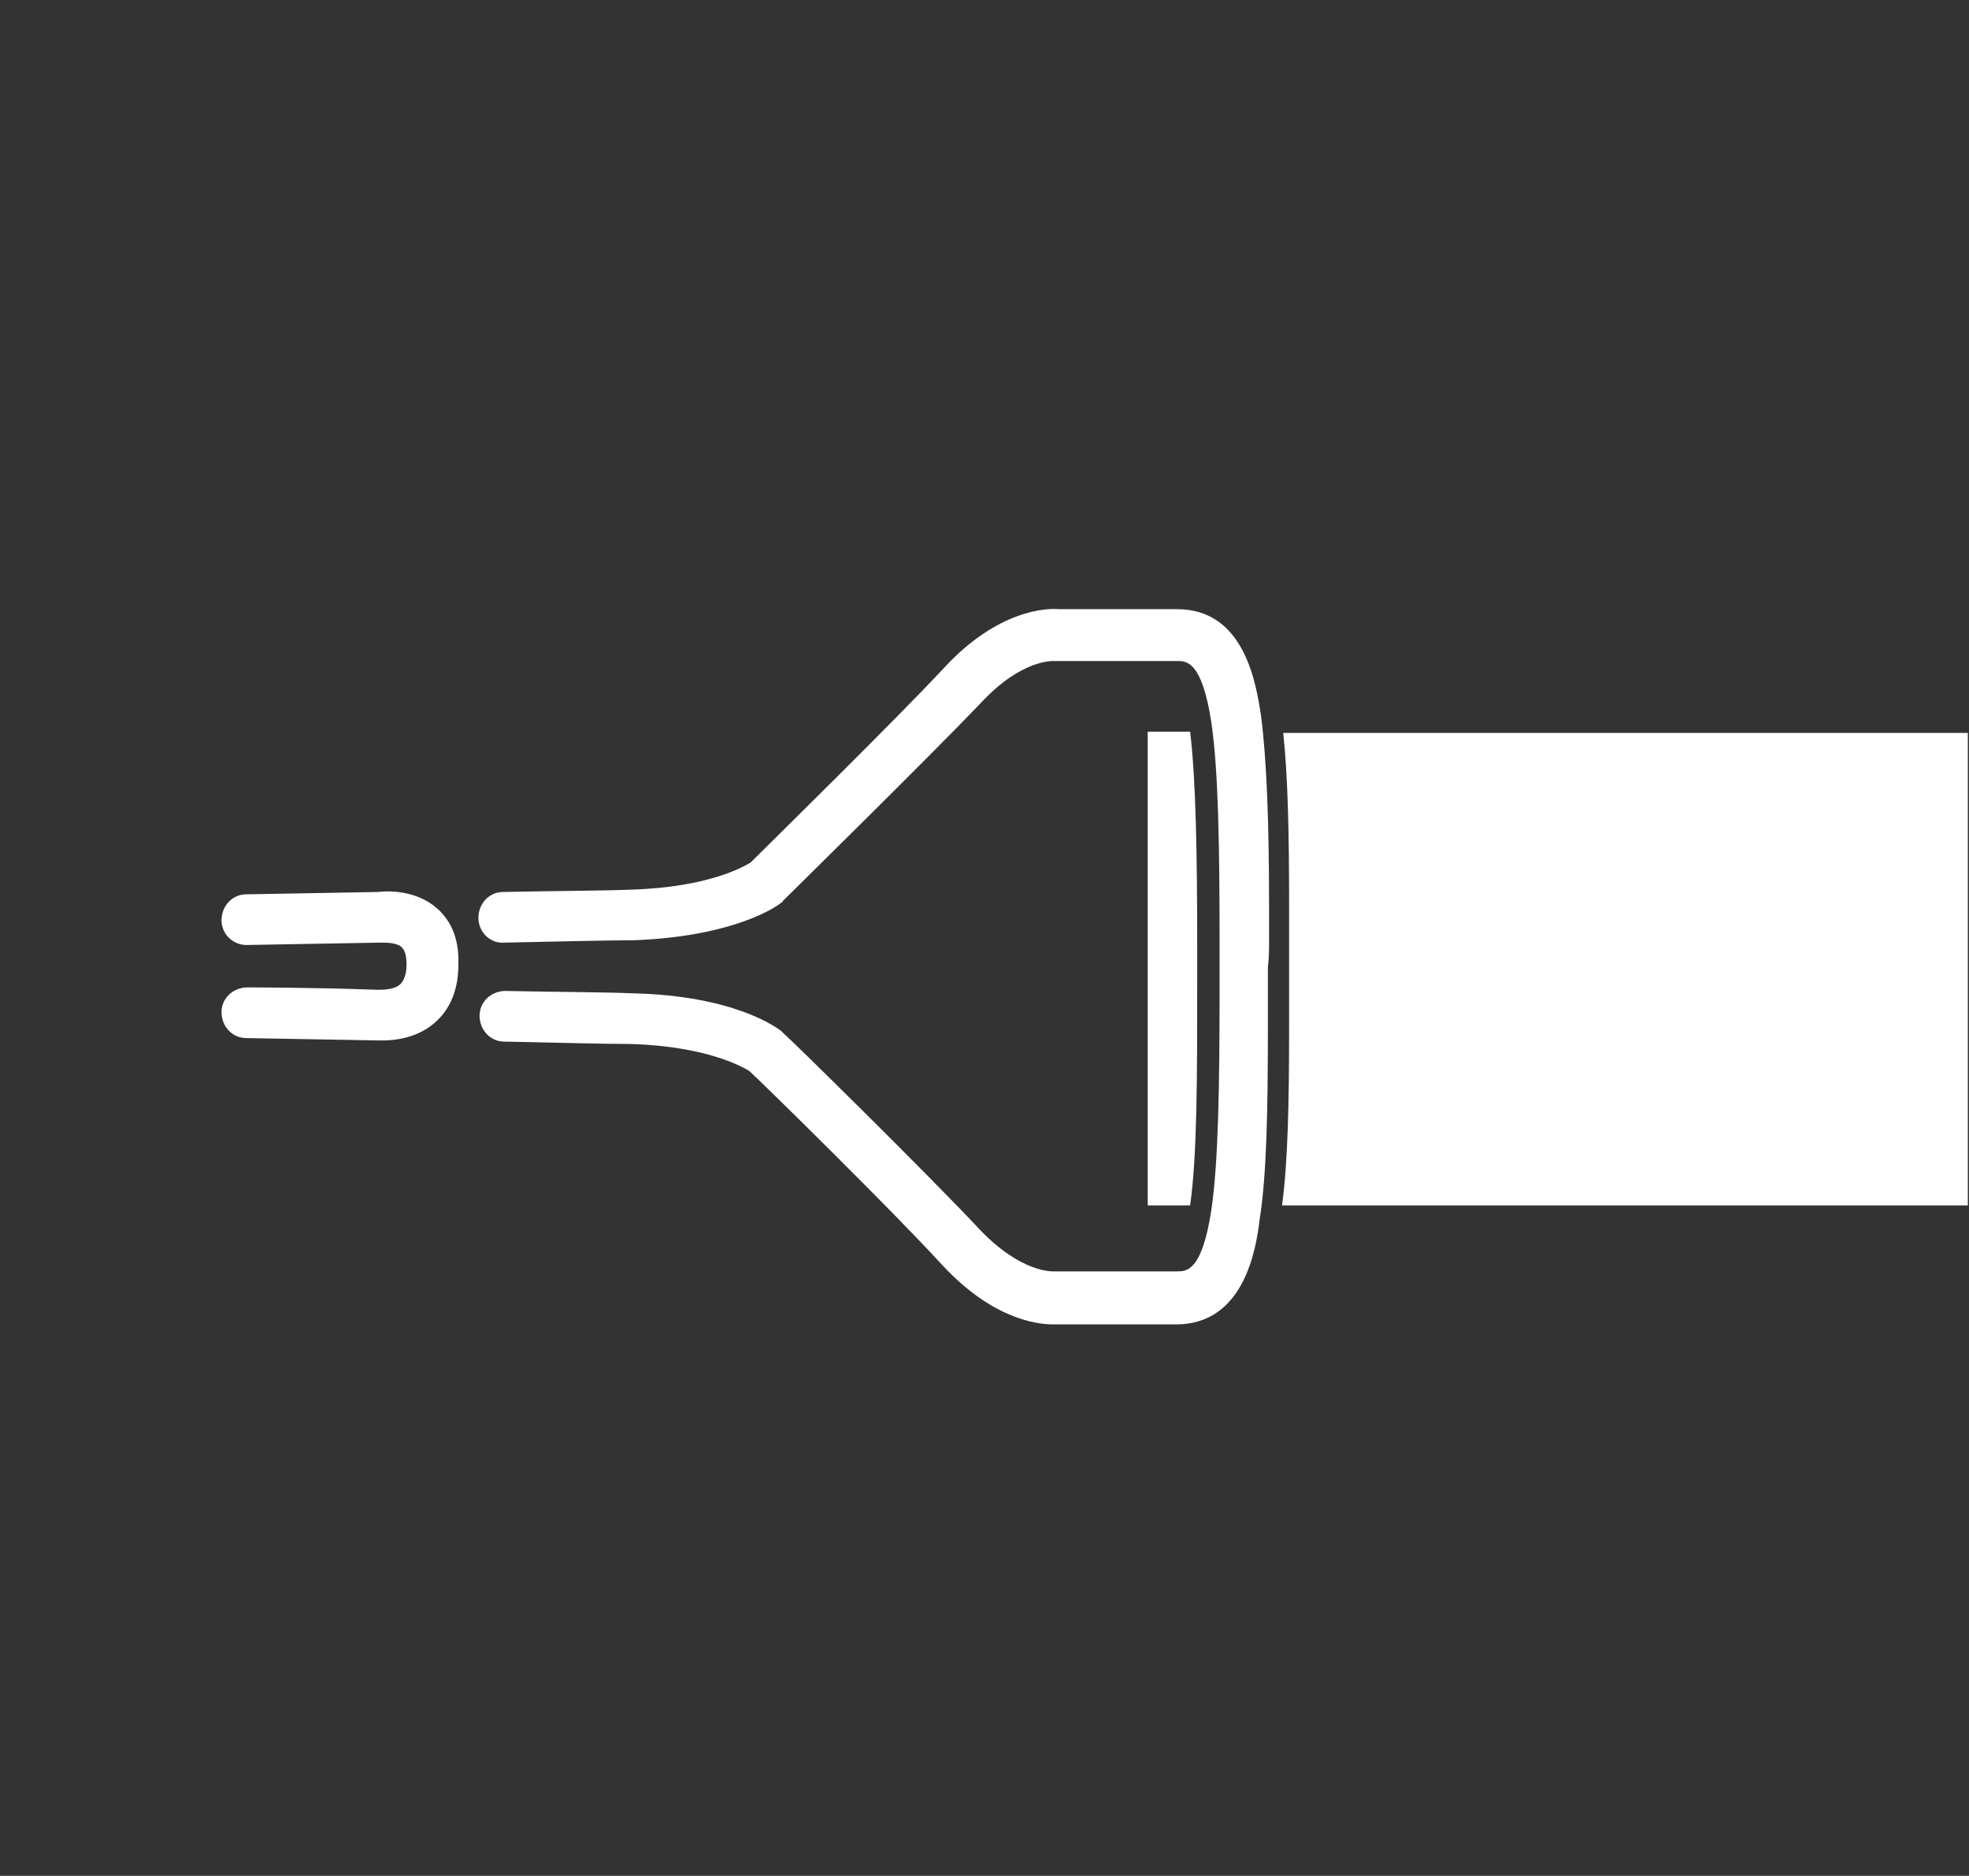 <?xml version="1.0" encoding="utf-8"?>
<!-- Generator: Adobe Illustrator 28.0.0, SVG Export Plug-In . SVG Version: 6.00 Build 0)  -->
<svg version="1.1" id="Ebene_1" xmlns="http://www.w3.org/2000/svg" xmlns:xlink="http://www.w3.org/1999/xlink" x="0px" y="0px"
	 viewBox="0 0 167.1 159.2" style="enable-background:new 0 0 167.1 159.2;" xml:space="preserve">
<rect x="0" y="0" width="167.1" height="159.2" fill="#333333" stroke="none"/>
<style type="text/css">
	.st0{fill:#FFFFFF;}
</style>
<g>
	<path class="st0" d="M37.1,77.1c-1.8-1.6-4.3-1.5-5-1.4c-5.7,0.1-11.2,0.2-11.2,0.2c-1.2,0-2.1,1-2.1,2.2c0,1.2,1,2.1,2.1,2.1
		c0,0,0,0,0,0c0,0,5.5-0.1,11.3-0.2c0.1,0,0.2,0,0.2,0c0.4,0,1.3,0,1.7,0.4c0.3,0.3,0.4,0.8,0.4,1.5c0,0.7-0.2,1.3-0.5,1.6
		c-0.5,0.5-1.5,0.5-1.8,0.5c-0.1,0-0.1,0-0.2,0C26.5,83.8,21,83.8,21,83.8c-1.2,0-2.2,0.9-2.2,2.1c0,1.2,0.9,2.2,2.1,2.2
		c0,0,5.5,0.1,11.2,0.2c0.1,0,0.2,0,0.4,0c1,0,3-0.2,4.5-1.6c0.9-0.8,1.9-2.3,1.9-4.8C39,79.3,38,77.9,37.1,77.1z"/>
	<path class="st0" d="M107.7,79.8l0-2.7c0,0,0,0,0-0.1c0-7.2-0.2-12.6-0.7-16.4c-0.4-2.4-1.3-8.9-7.1-8.9h-10c-1-0.1-5.2,0-9.8,5
		c-4.1,4.4-15.1,15.2-16.4,16.5c-0.5,0.3-3.5,2.1-10.1,2.3c-2.3,0.1-6,0.1-10.9,0.2c-1.2,0-2.1,1-2.1,2.2c0,1.2,1,2.2,2.2,2.1
		c4.9-0.1,8.6-0.2,10.9-0.2c8.6-0.3,12.3-2.9,12.6-3.2c0.1,0,0.1-0.1,0.2-0.2c0.5-0.5,12.2-12,16.7-16.7c3.5-3.8,6.2-3.6,6.3-3.6
		c0.1,0,0.2,0,0.3,0h10.1c0.8,0,2.1,0,2.9,5.2c0.6,4.1,0.7,10.5,0.7,19.1c0,0.1,0,0.2,0,0.3c0,0.4,0,0.9,0,1.3c0,0.4,0,0.9,0,1.3
		c0,0.1,0,0.2,0,0.3c0,8.6-0.1,15-0.7,19.1c-0.8,5.2-2.1,5.2-2.9,5.2H89.7c-0.1,0-0.1,0-0.2,0c-0.1,0-2.8,0.2-6.4-3.6
		C78.7,99.6,67,88.1,66.5,87.7c-0.1-0.1-0.1-0.1-0.2-0.2c-0.4-0.3-4-3-12.6-3.2c-2.3-0.1-5.8-0.1-10.8-0.2c-1.2,0-2.2,0.9-2.2,2.1
		s0.9,2.2,2.1,2.2c5,0.1,8.5,0.2,10.7,0.2c6.6,0.2,9.6,2,10.1,2.3c1.3,1.2,12.3,12,16.4,16.5c4.2,4.5,7.9,5,9.4,5c0.2,0,0.3,0,0.4,0
		h10c5.8,0,6.8-6.4,7.1-8.9c0.6-3.8,0.7-9.3,0.7-16.4c0,0,0,0,0-0.1l0-2.7c0-0.7,0-1.5,0-2.2C107.7,81.3,107.7,80.5,107.7,79.8z"/>
</g>
<path class="st0" d="M97.5,102.3h3.5c0.6-4.2,0.6-10.9,0.6-18.7l0-0.2l0-0.2l0-1.3l0-1.3l0-0.2l0-0.2c0-7.4-0.1-14-0.6-18.1h-3.6
	V102.3z"/>
<path class="st0" d="M167,62.2h-58.1c0.4,3.7,0.5,8.5,0.5,14.7l0,0.1l0,0.1l0,2.7l0,2.2l0,2.2l0,2.7c0,0.1,0,0.1,0,0.2
	c0,6.5-0.1,11.5-0.6,15.2H167"/>
</svg>
